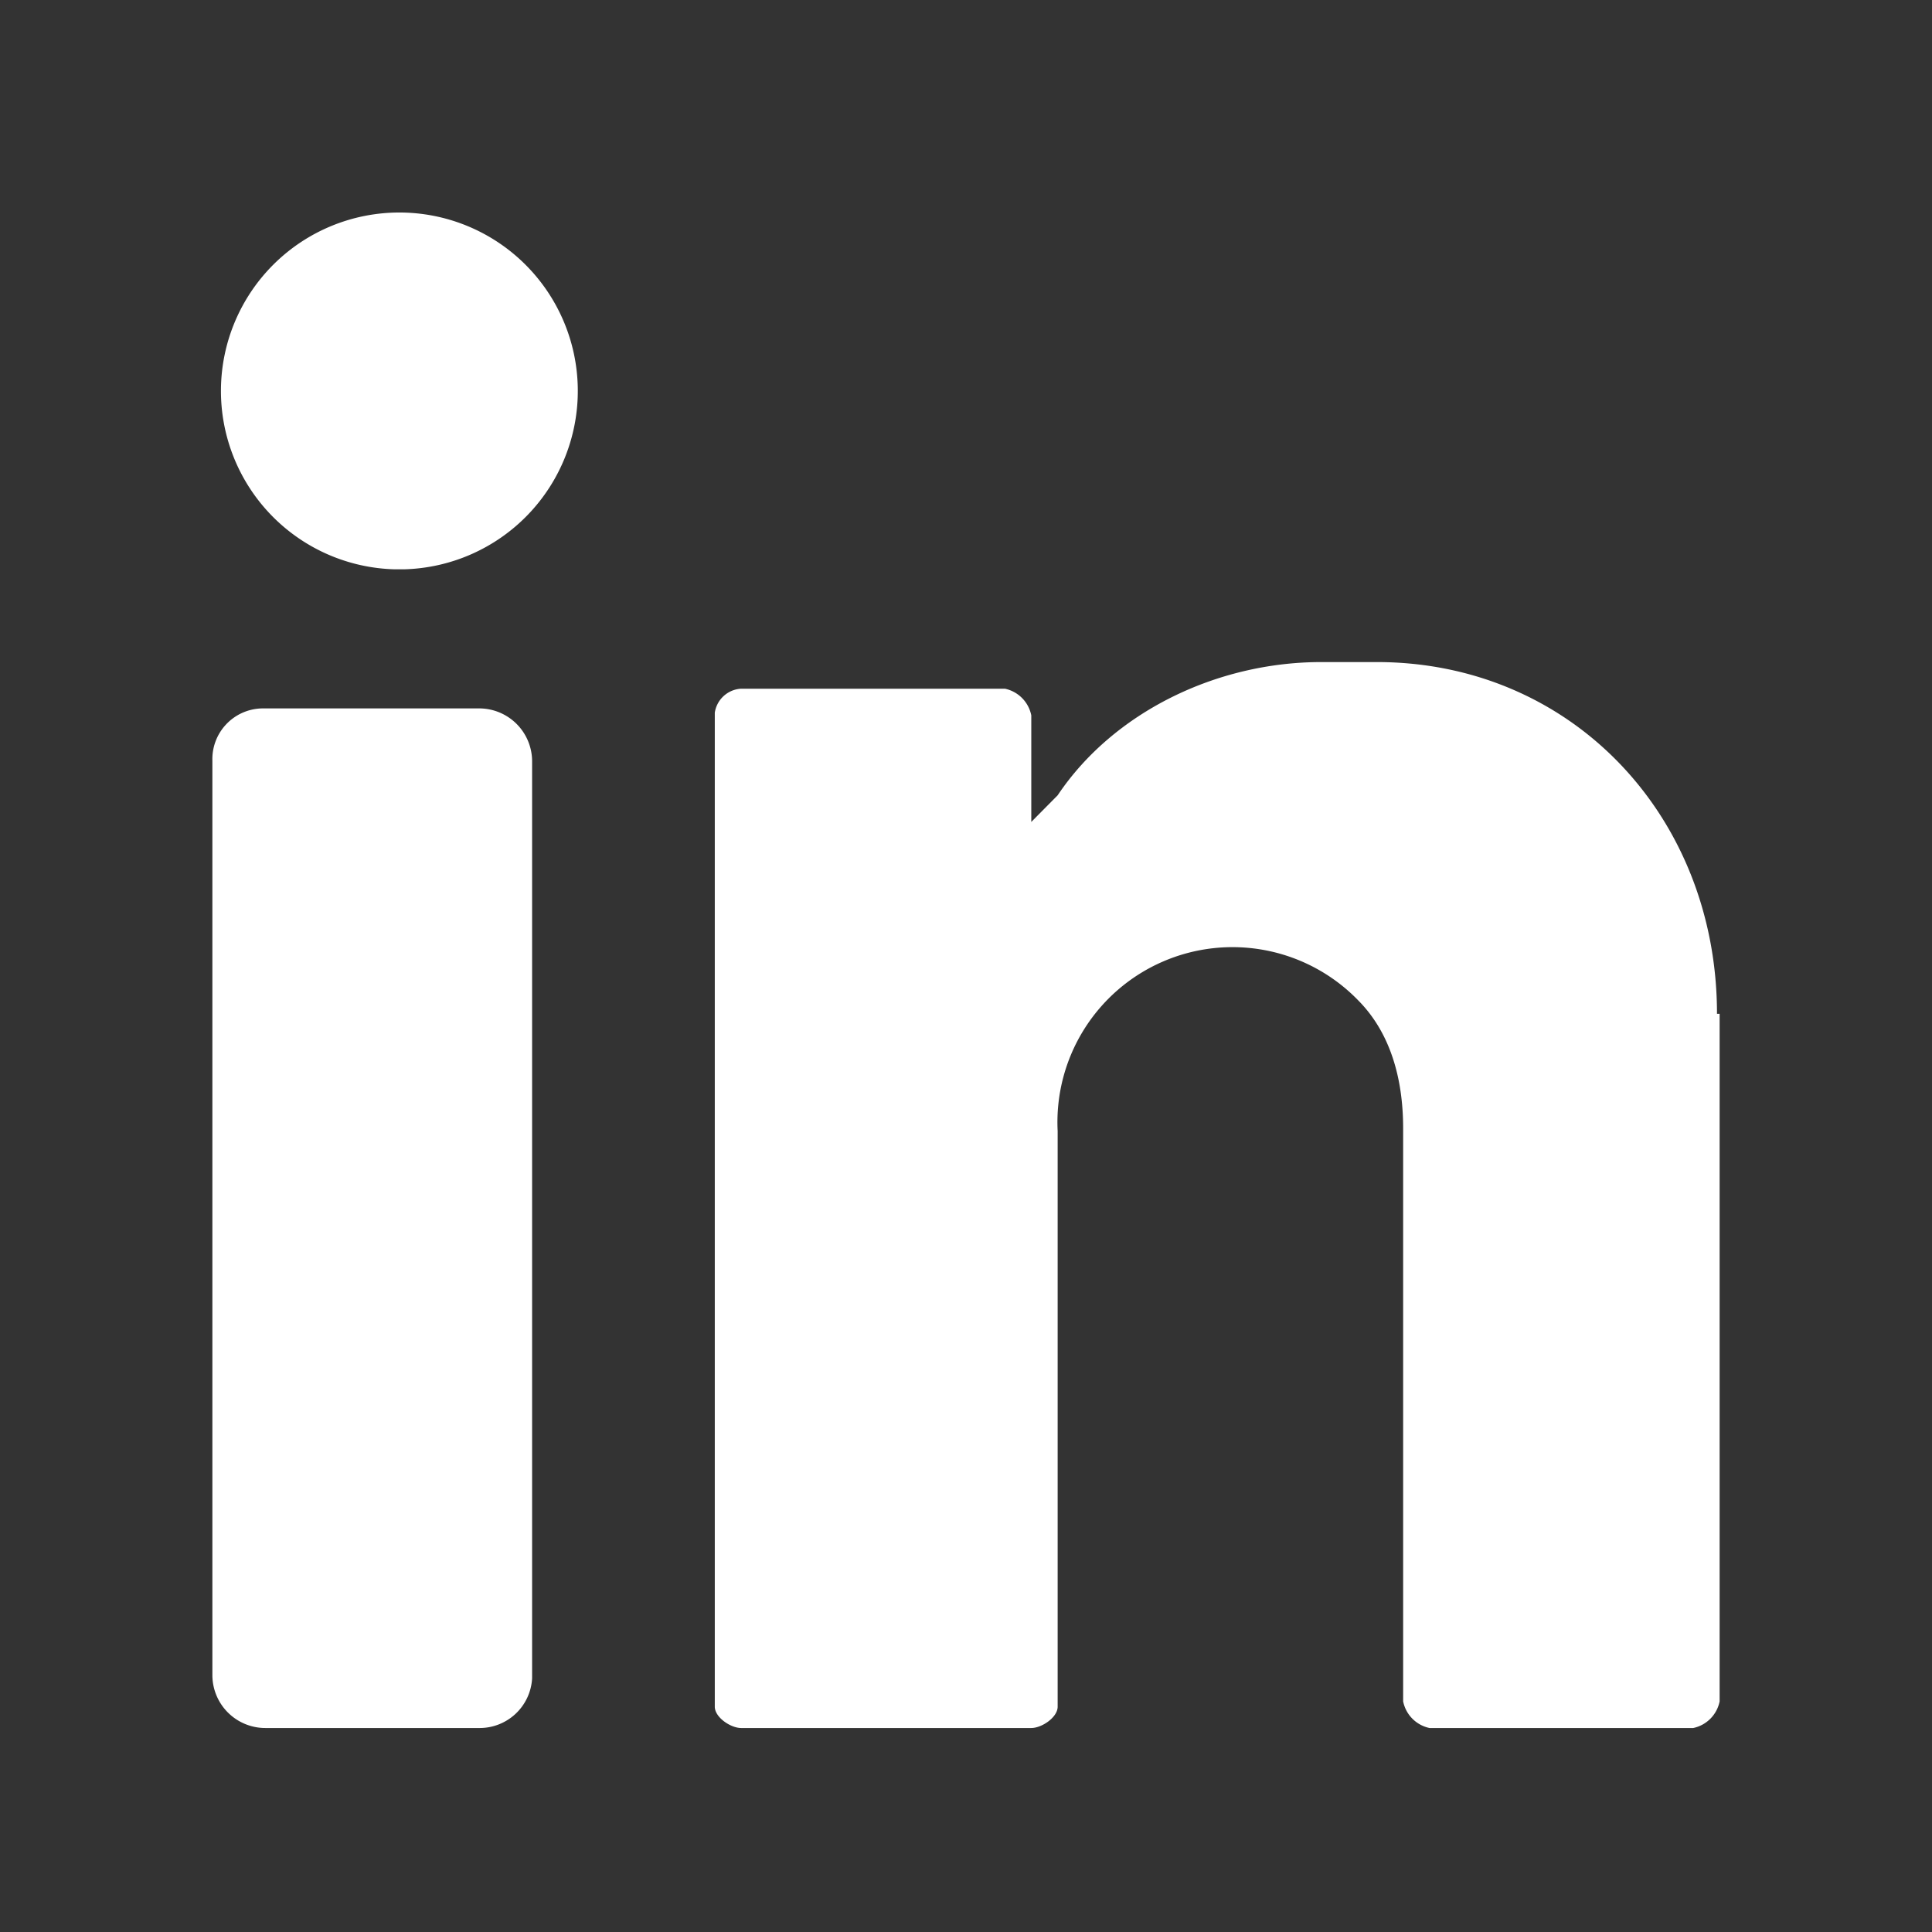 <svg id="Layer_1" data-name="Layer 1" xmlns="http://www.w3.org/2000/svg" viewBox="0 0 200 200">
  <rect x="0" y="0" width="200" height="200" fill="#333333" stroke="none"/>
  <defs>
    <style>
      .cls-1 {
        fill: #fff;
        fill-rule: evenodd;
      }
    </style>
  </defs>
  <path class="cls-1" d="M55.083,173.74a5.438,5.438,0,0,1-5.516,5.143H27.502a5.482,5.482,0,0,1-5.516-5.411V78.745a5.249,5.249,0,0,1,5.084-5.409q.078-.002.156-.002h22.341a5.482,5.482,0,0,1,5.516,5.411ZM41.784,58.936h-.882a18.471,18.471,0,1,1,.882,0ZM178.015,176.125a3.526,3.526,0,0,1-2.731,2.758H147.983a3.526,3.526,0,0,1-2.73-2.758v-59.314c0-5.239-1.365-9.932-4.641-13.242A18.123,18.123,0,0,0,109.488,117.089v59.587c0,1.103-1.638,2.207-2.73,2.207H76.726c-1.092,0-2.731-1.103-2.731-2.207V73.78a2.914,2.914,0,0,1,2.731-2.486h27.301A3.526,3.526,0,0,1,106.758,74.053V85.088s.819-.829,2.73-2.758c5.733-8.554,16.381-13.793,27.302-13.793h5.733c20.203,0,35.219,16,35.219,36.415h.273Z"/>
</svg>
